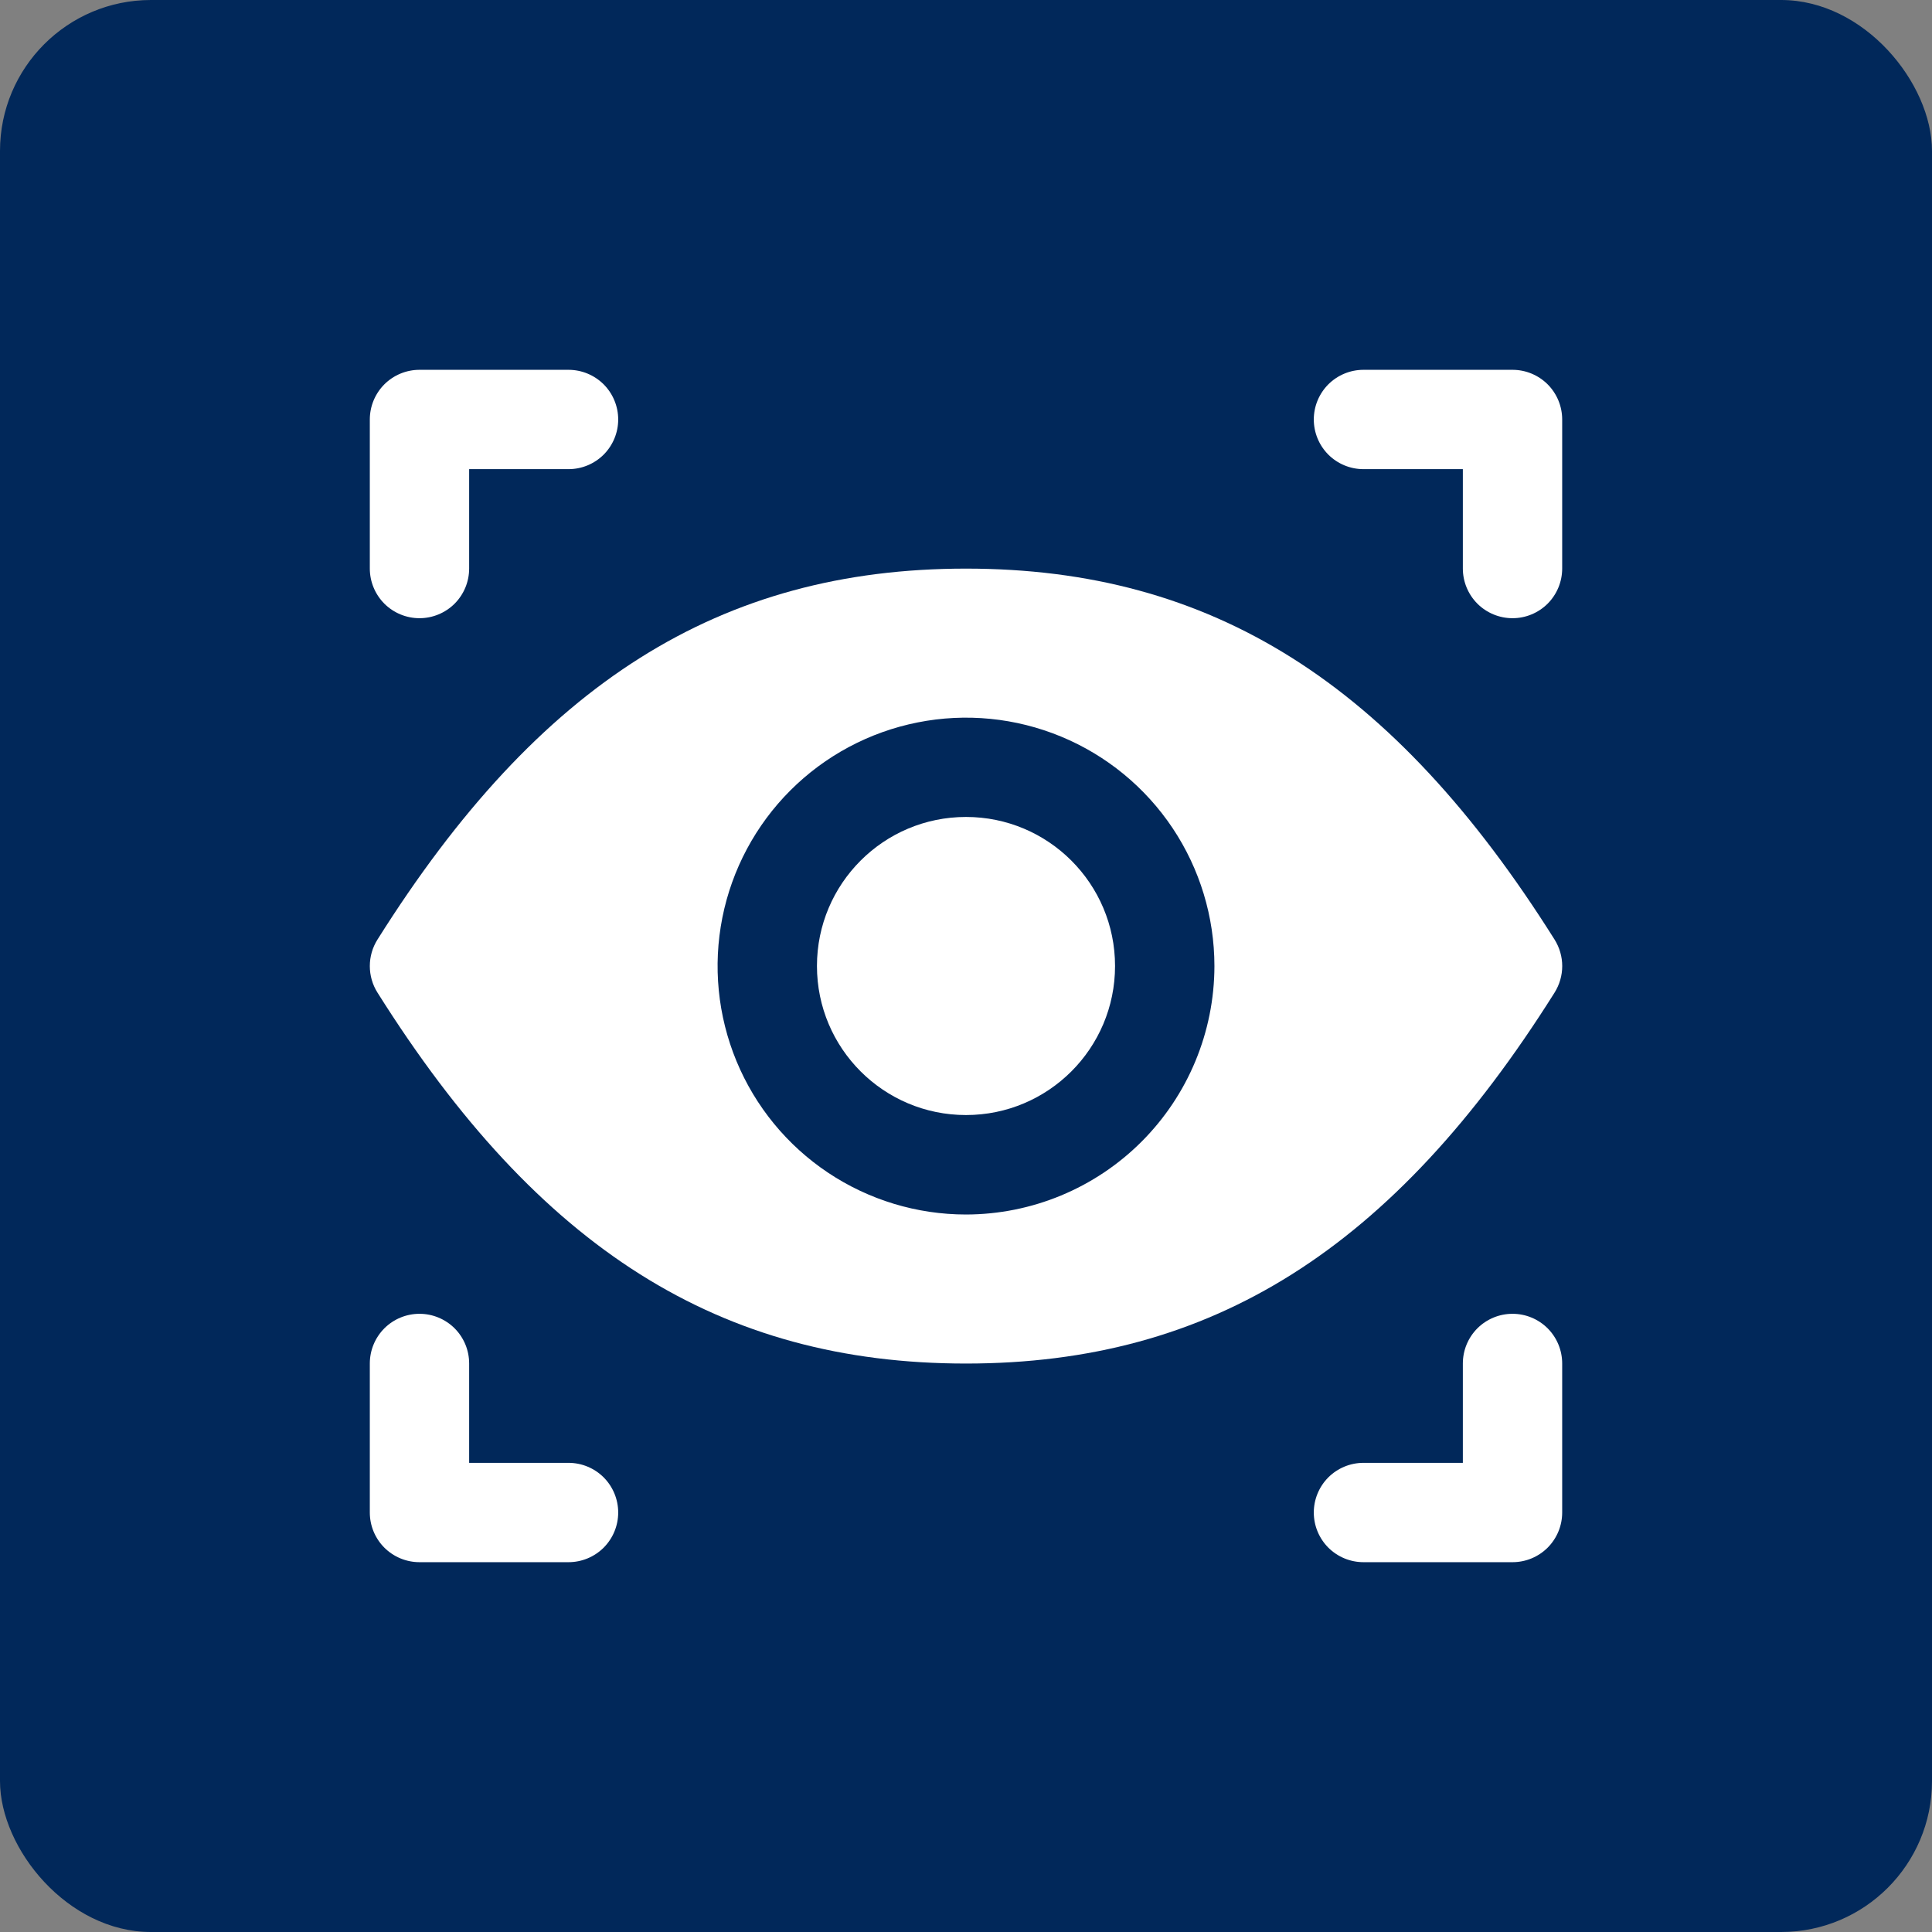 <svg width="48" height="48" viewBox="0 0 48 48" fill="none" xmlns="http://www.w3.org/2000/svg">
<rect x="0" y="0" width="48" height="48" fill="#808080" stroke="none"/>
<rect width="48" height="48" rx="3.75" fill="#01285A"/>
<g clip-path="url(#clip0_3517_77029)">
<g clip-path="url(#clip1_3517_77029)">
<path d="M38.624 24.659C38.747 24.462 38.813 24.234 38.813 24.002C38.813 23.77 38.747 23.542 38.624 23.345C34.616 16.97 30.107 14.127 24 14.127C17.894 14.127 13.385 16.97 9.377 23.345C9.253 23.542 9.188 23.77 9.188 24.002C9.188 24.234 9.253 24.462 9.377 24.659C13.385 31.034 17.894 33.877 24 33.877C30.105 33.877 34.616 31.034 38.624 24.659ZM24 30.174C22.78 30.174 21.586 29.812 20.571 29.134C19.556 28.456 18.765 27.492 18.298 26.364C17.831 25.236 17.709 23.995 17.947 22.798C18.185 21.601 18.773 20.501 19.636 19.638C20.499 18.775 21.599 18.187 22.796 17.949C23.994 17.71 25.234 17.833 26.362 18.3C27.49 18.767 28.454 19.558 29.132 20.573C29.81 21.588 30.172 22.781 30.172 24.002C30.17 25.638 29.519 27.207 28.362 28.364C27.205 29.521 25.637 30.172 24 30.174Z" fill="white"/>
<path d="M24 27.703C26.045 27.703 27.703 26.045 27.703 24C27.703 21.955 26.045 20.297 24 20.297C21.955 20.297 20.297 21.955 20.297 24C20.297 26.045 21.955 27.703 24 27.703Z" fill="white"/>
<path d="M10.422 15.359C10.749 15.359 11.063 15.229 11.295 14.998C11.526 14.766 11.656 14.452 11.656 14.125V11.656H14.125C14.452 11.656 14.766 11.526 14.998 11.295C15.229 11.063 15.359 10.749 15.359 10.422C15.359 10.095 15.229 9.781 14.998 9.549C14.766 9.318 14.452 9.188 14.125 9.188H10.422C10.095 9.188 9.781 9.318 9.549 9.549C9.318 9.781 9.188 10.095 9.188 10.422V14.125C9.188 14.452 9.318 14.766 9.549 14.998C9.781 15.229 10.095 15.359 10.422 15.359ZM37.578 9.188H33.875C33.548 9.188 33.234 9.318 33.002 9.549C32.771 9.781 32.641 10.095 32.641 10.422C32.641 10.749 32.771 11.063 33.002 11.295C33.234 11.526 33.548 11.656 33.875 11.656H36.344V14.125C36.344 14.452 36.474 14.766 36.705 14.998C36.937 15.229 37.251 15.359 37.578 15.359C37.906 15.359 38.219 15.229 38.451 14.998C38.682 14.766 38.812 14.452 38.812 14.125V10.422C38.812 10.095 38.682 9.781 38.451 9.549C38.219 9.318 37.906 9.188 37.578 9.188ZM14.125 36.344H11.656V33.875C11.656 33.548 11.526 33.234 11.295 33.002C11.063 32.771 10.749 32.641 10.422 32.641C10.095 32.641 9.781 32.771 9.549 33.002C9.318 33.234 9.188 33.548 9.188 33.875V37.578C9.188 37.906 9.318 38.219 9.549 38.451C9.781 38.682 10.095 38.812 10.422 38.812H14.125C14.452 38.812 14.766 38.682 14.998 38.451C15.229 38.219 15.359 37.906 15.359 37.578C15.359 37.251 15.229 36.937 14.998 36.705C14.766 36.474 14.452 36.344 14.125 36.344ZM37.578 32.641C37.251 32.641 36.937 32.771 36.705 33.002C36.474 33.234 36.344 33.548 36.344 33.875V36.344H33.875C33.548 36.344 33.234 36.474 33.002 36.705C32.771 36.937 32.641 37.251 32.641 37.578C32.641 37.906 32.771 38.219 33.002 38.451C33.234 38.682 33.548 38.812 33.875 38.812H37.578C37.906 38.812 38.219 38.682 38.451 38.451C38.682 38.219 38.812 37.906 38.812 37.578V33.875C38.812 33.548 38.682 33.234 38.451 33.002C38.219 32.771 37.906 32.641 37.578 32.641Z" fill="white"/>
</g>
</g>
<defs>
<clipPath id="clip0_3517_77029">
<rect width="29.625" height="29.625" fill="white" transform="translate(9.188 9.188)"/>
</clipPath>
<clipPath id="clip1_3517_77029">
<rect width="29.625" height="29.625" fill="white" transform="translate(9.188 9.188)"/>
</clipPath>
</defs>
</svg>
